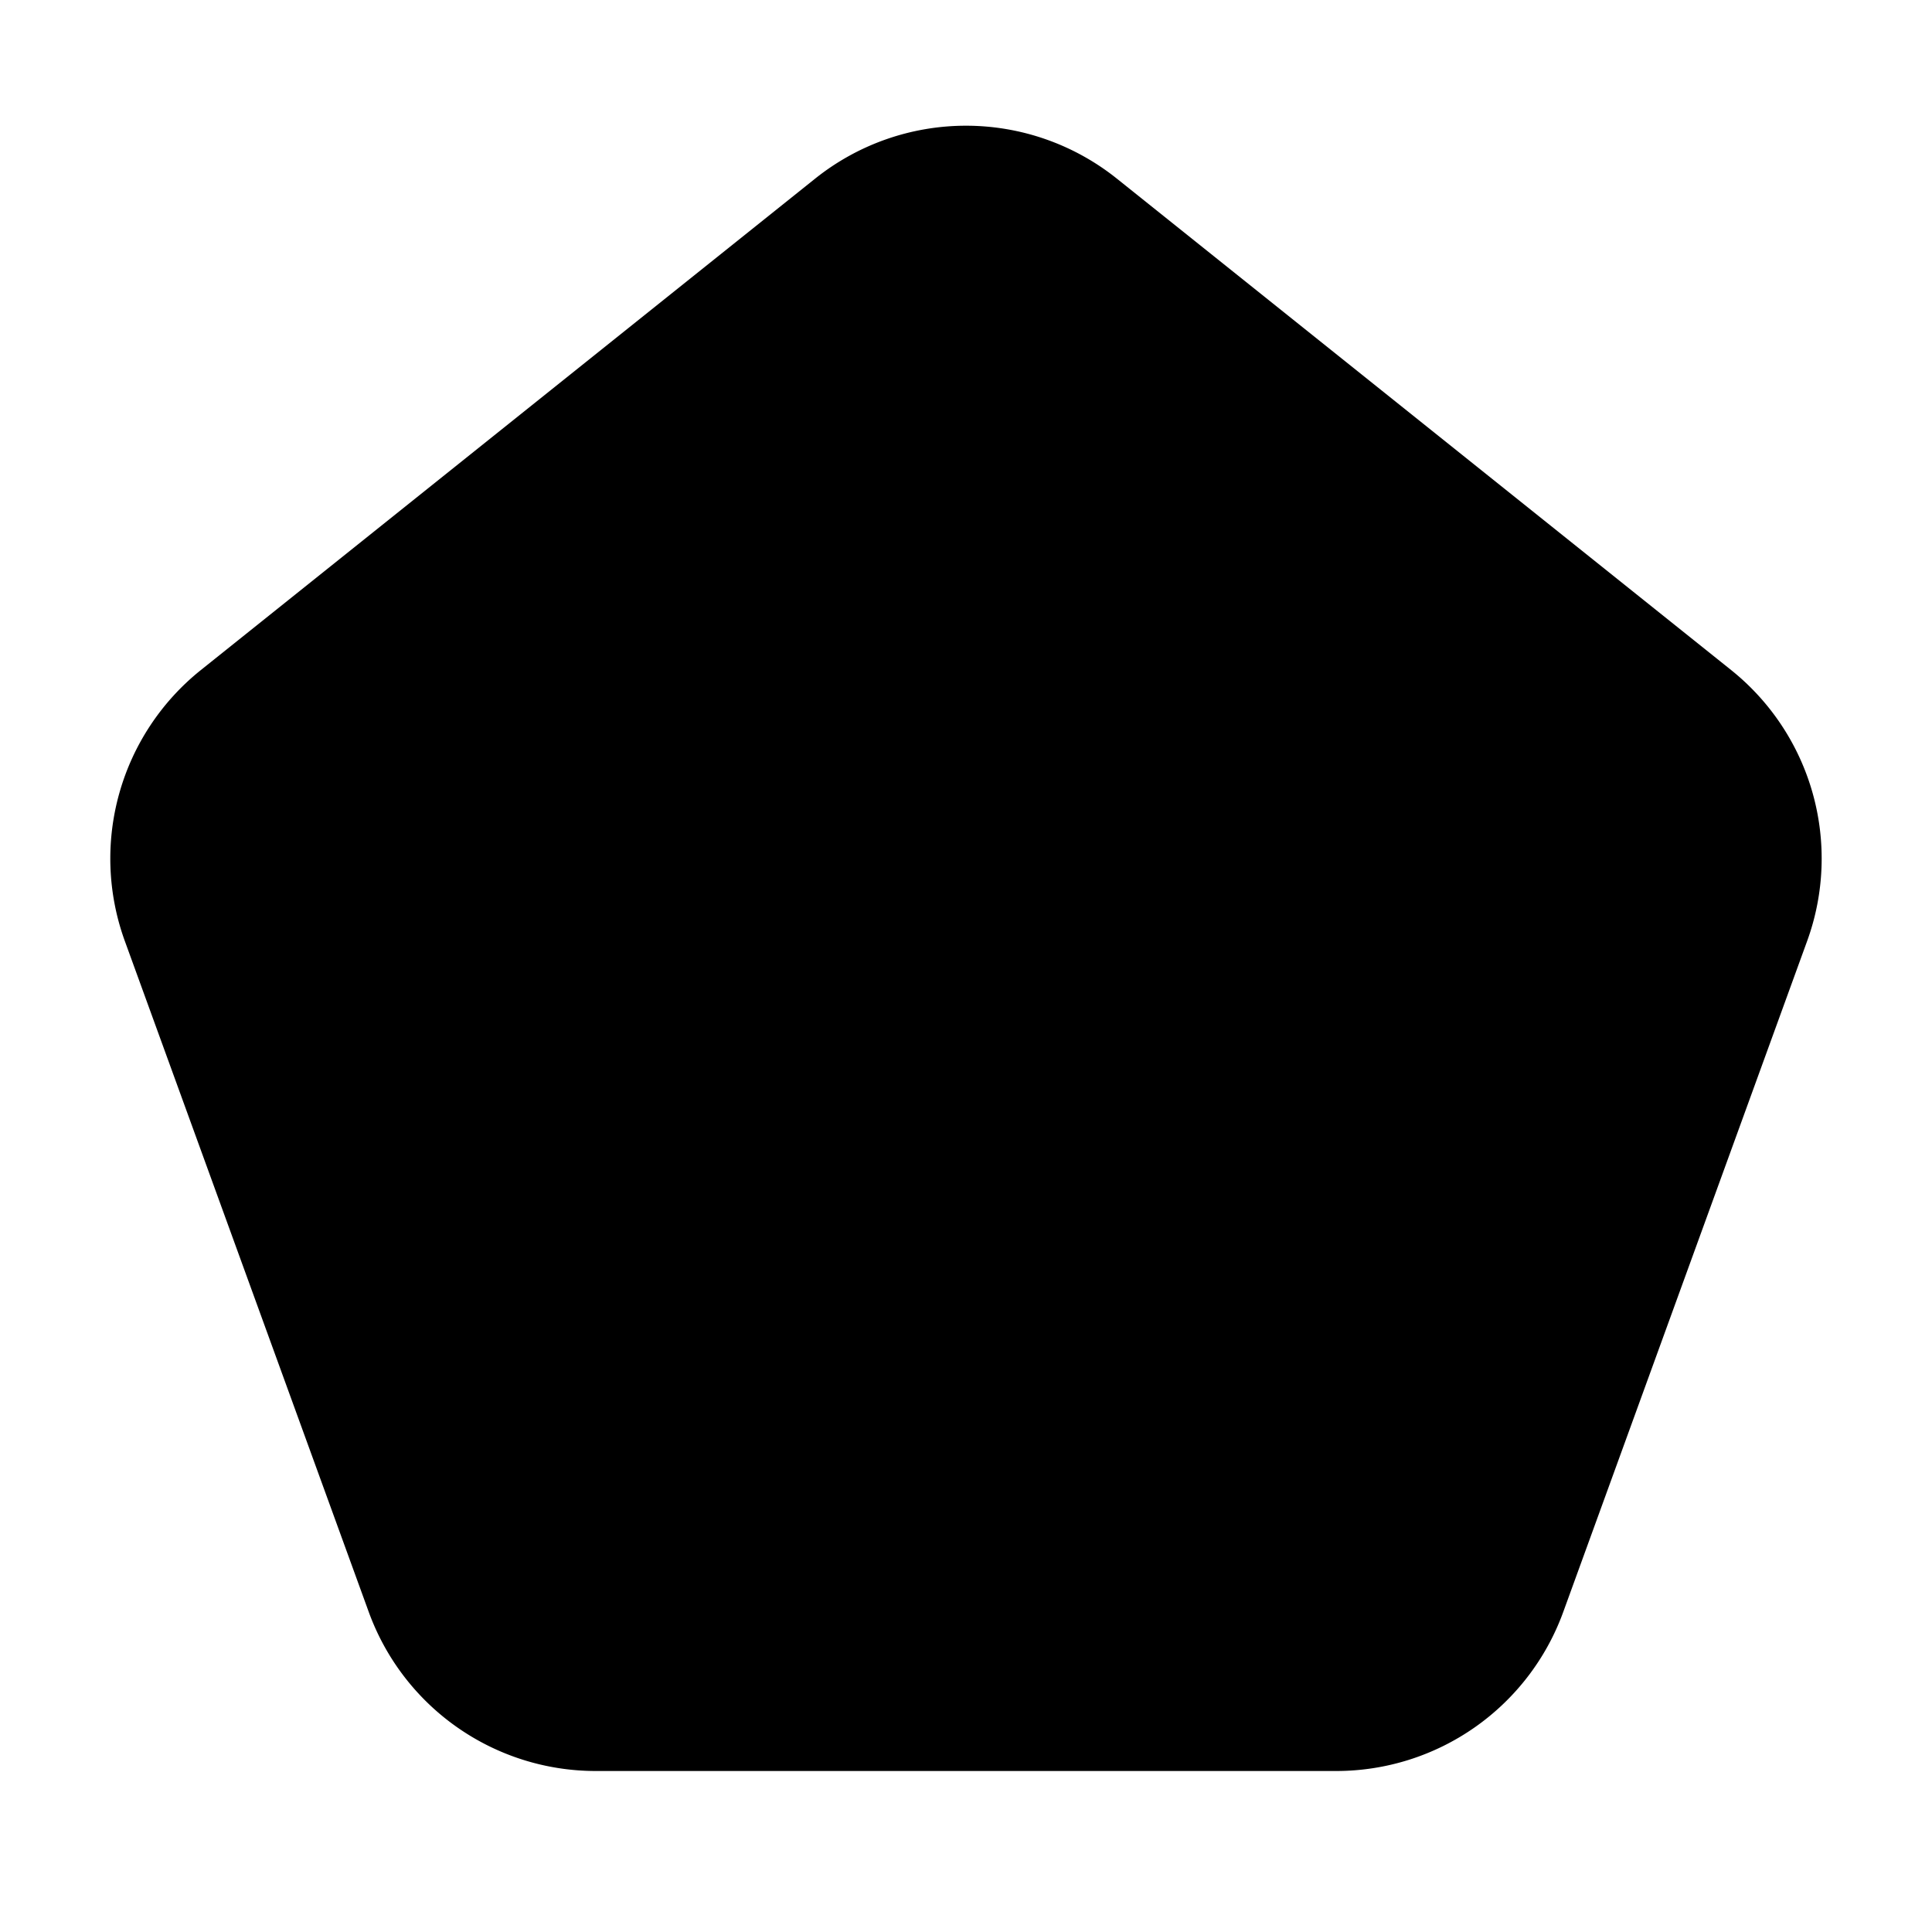 <?xml version="1.0" encoding="iso-8859-1"?>
<!-- Generator: www.svgicons.com -->
<svg xmlns="http://www.w3.org/2000/svg" width="800" height="800" viewBox="0 0 24 24">
<path fill="currentColor" fill-rule="evenodd" d="M10.126 2.219a3 3 0 0 1 3.748 0l7.63 6.104a3 3 0 0 1 .945 3.367l-3.03 8.335A3 3 0 0 1 16.599 22H7.401a3 3 0 0 1-2.82-1.975l-3.03-8.334a3 3 0 0 1 .945-3.368z" clip-rule="evenodd"/>
</svg>